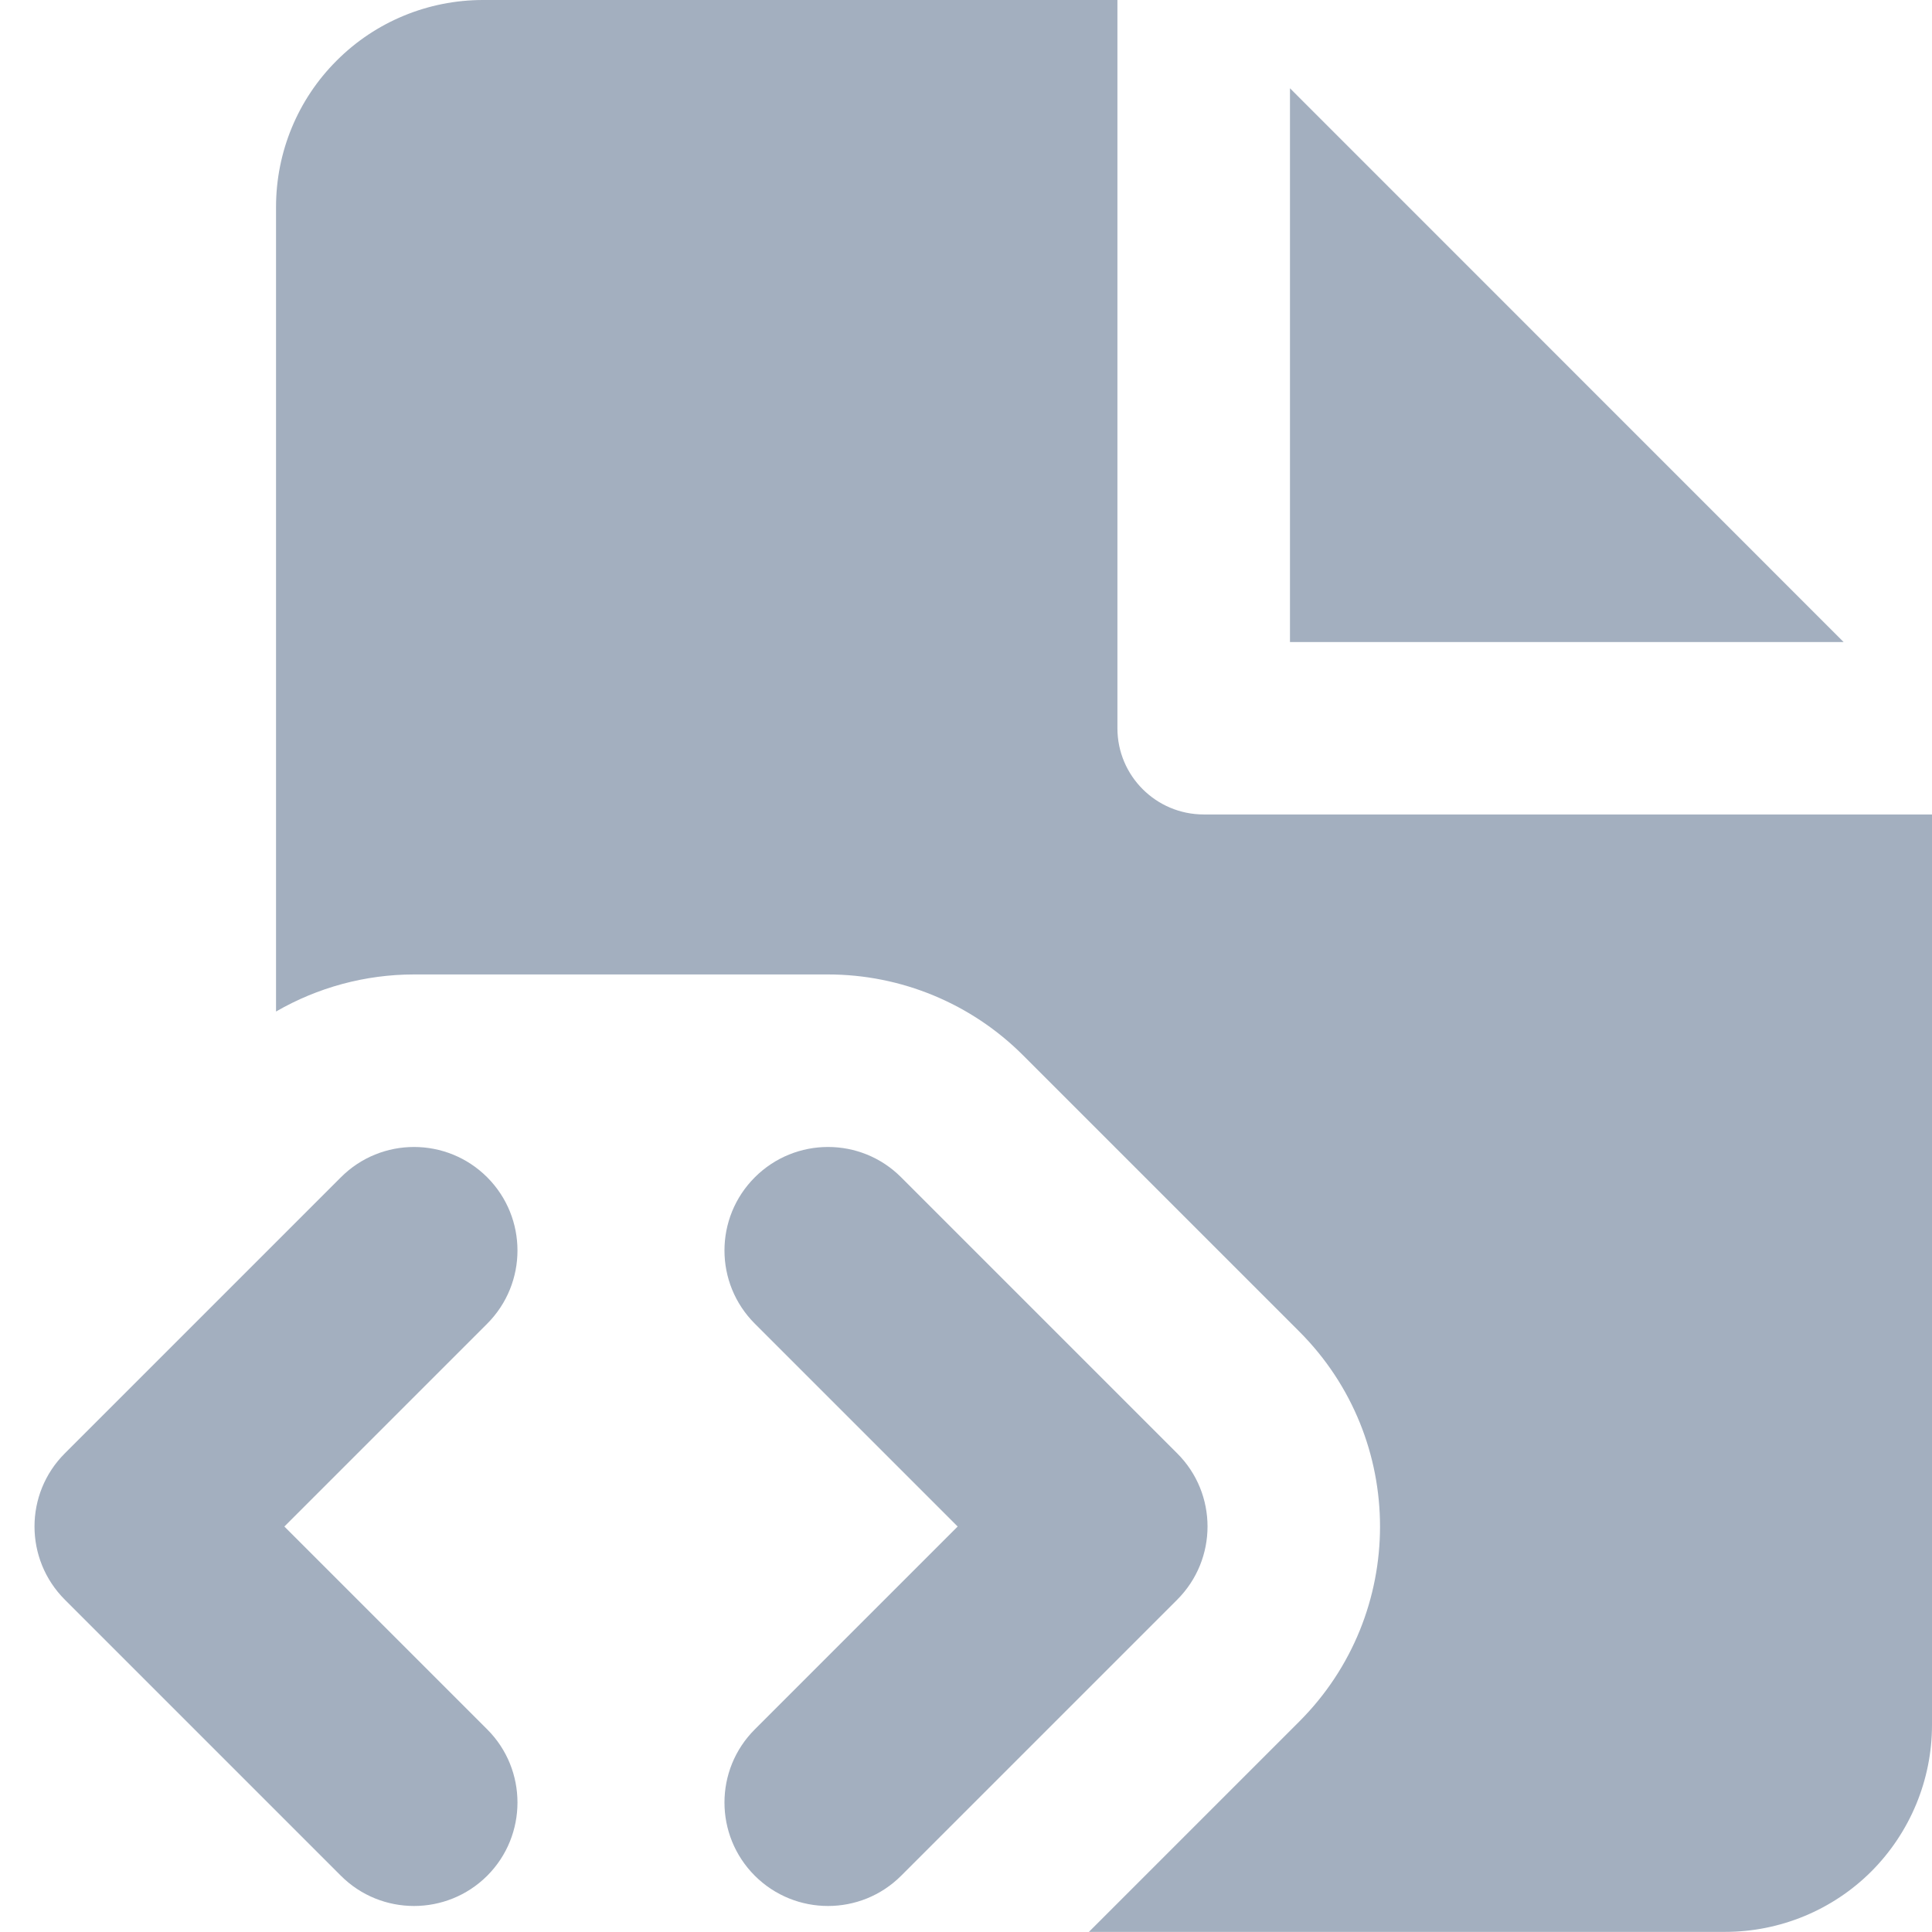 <svg width="16" height="16" viewBox="0 0 16 16" fill="none" xmlns="http://www.w3.org/2000/svg">
<path fill-rule="evenodd" clip-rule="evenodd" d="M4 -0H9.254V6.031C9.254 6.425 9.574 6.745 9.969 6.745H16V14.285C16 14.74 15.819 15.176 15.498 15.498C15.177 15.819 14.74 15.999 14.286 15.999H9.018L10.759 14.258C11.652 13.366 11.652 11.918 10.759 11.026L8.473 8.74C8.045 8.311 7.463 8.07 6.857 8.07H3.429C3.024 8.07 2.63 8.178 2.286 8.377V1.714C2.286 1.259 2.466 0.823 2.788 0.502C3.109 0.18 3.545 -0 4 -0ZM10.683 0.731L15.268 5.317H10.683V0.731ZM4.035 9.75C4.369 10.085 4.369 10.627 4.035 10.962L2.355 12.642L4.035 14.322C4.369 14.656 4.369 15.199 4.035 15.534C3.7 15.868 3.157 15.868 2.823 15.534L0.537 13.248C0.202 12.913 0.202 12.37 0.537 12.036L2.823 9.75C3.157 9.415 3.7 9.415 4.035 9.75ZM9.749 12.036L7.463 9.75C7.129 9.415 6.586 9.415 6.251 9.75C5.916 10.085 5.916 10.627 6.251 10.962L7.931 12.642L6.251 14.322C5.916 14.656 5.916 15.199 6.251 15.534C6.586 15.868 7.129 15.868 7.463 15.534L9.749 13.248C10.084 12.913 10.084 12.37 9.749 12.036Z" fill="#A3AFBF"/>
</svg>
